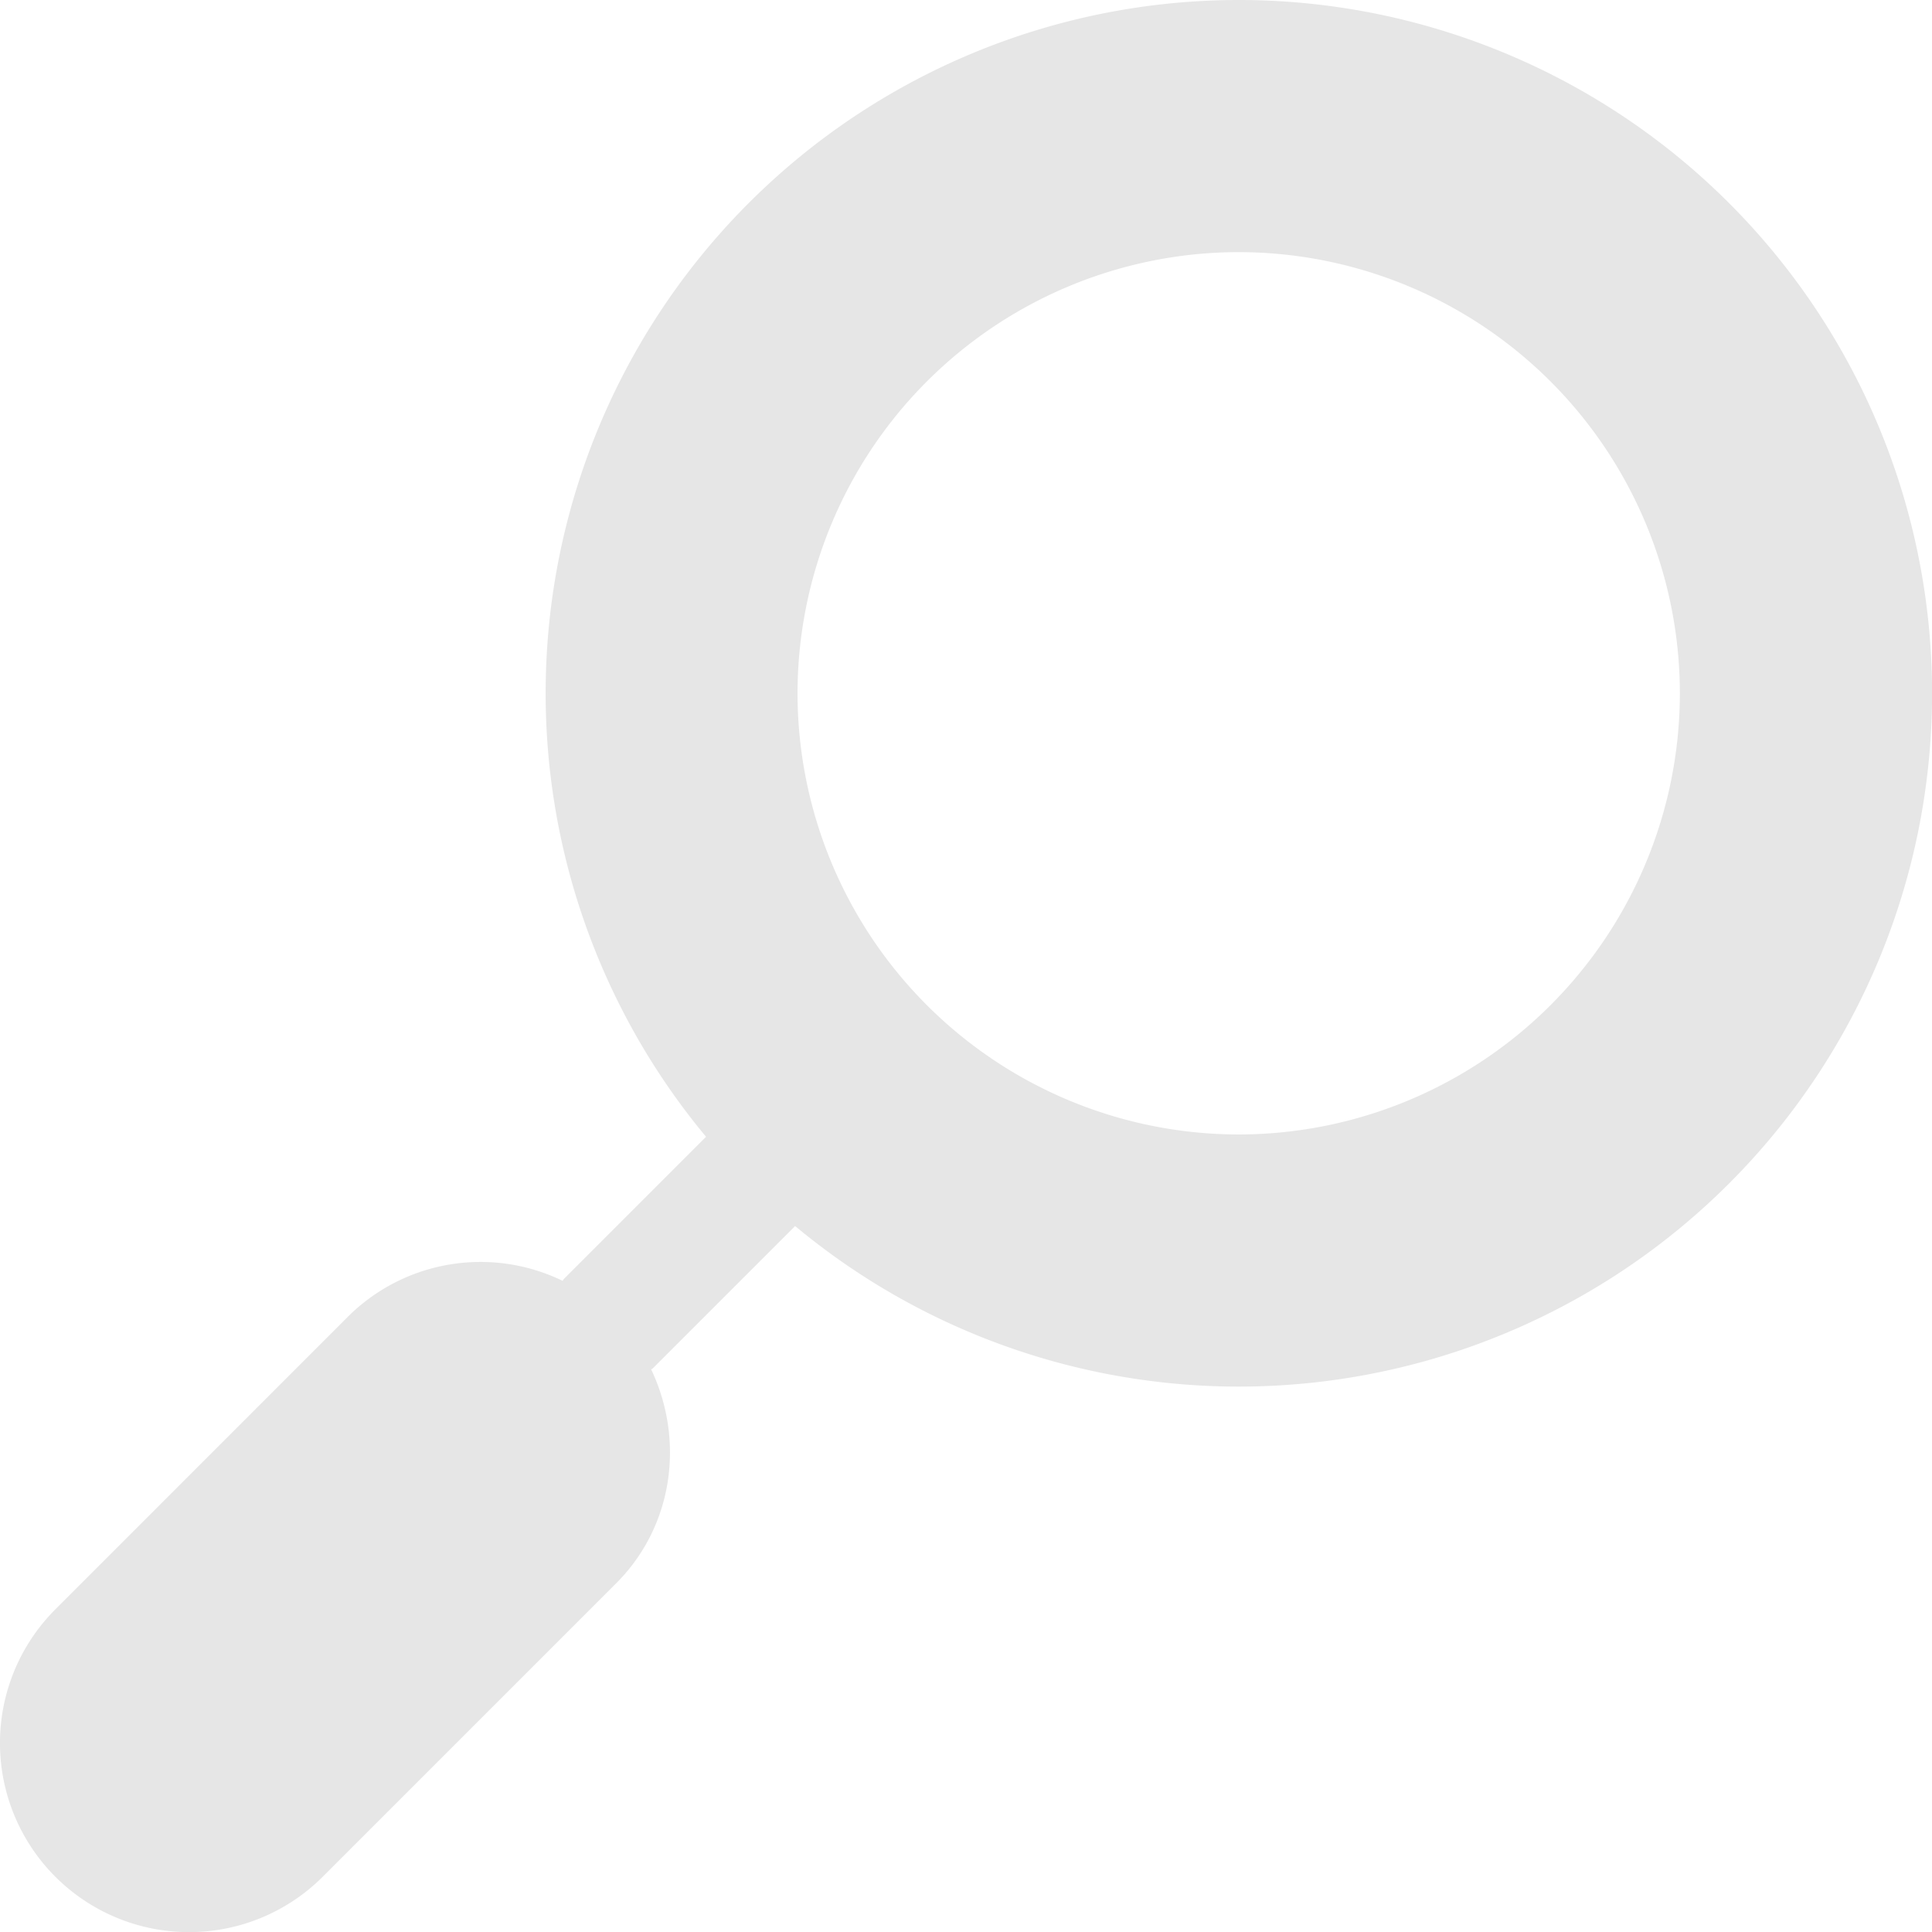 <svg xmlns="http://www.w3.org/2000/svg" width="20" height="20" fill="none"><g clip-path="url(#a)"><path fill="#E6E6E6" d="M12.823 0a7.177 7.177 0 0 0-5.514 11.768L5.837 13.24c-.006.006-.007.013-.013.019a1.946 1.946 0 0 0-2.216.365L.573 16.66a1.956 1.956 0 1 0 2.768 2.768l3.035-3.035c.601-.6.71-1.49.365-2.217.006-.006.013-.006.018-.012l1.472-1.472A7.177 7.177 0 1 0 12.822 0Zm0 11.744a4.571 4.571 0 0 1-4.567-4.567 4.571 4.571 0 0 1 4.567-4.567 4.571 4.571 0 0 1 4.567 4.567 4.571 4.571 0 0 1-4.567 4.567Z"/></g><defs><clipPath id="a"><path fill="#fff" d="M0 0h20v20H0z"/></clipPath></defs></svg>